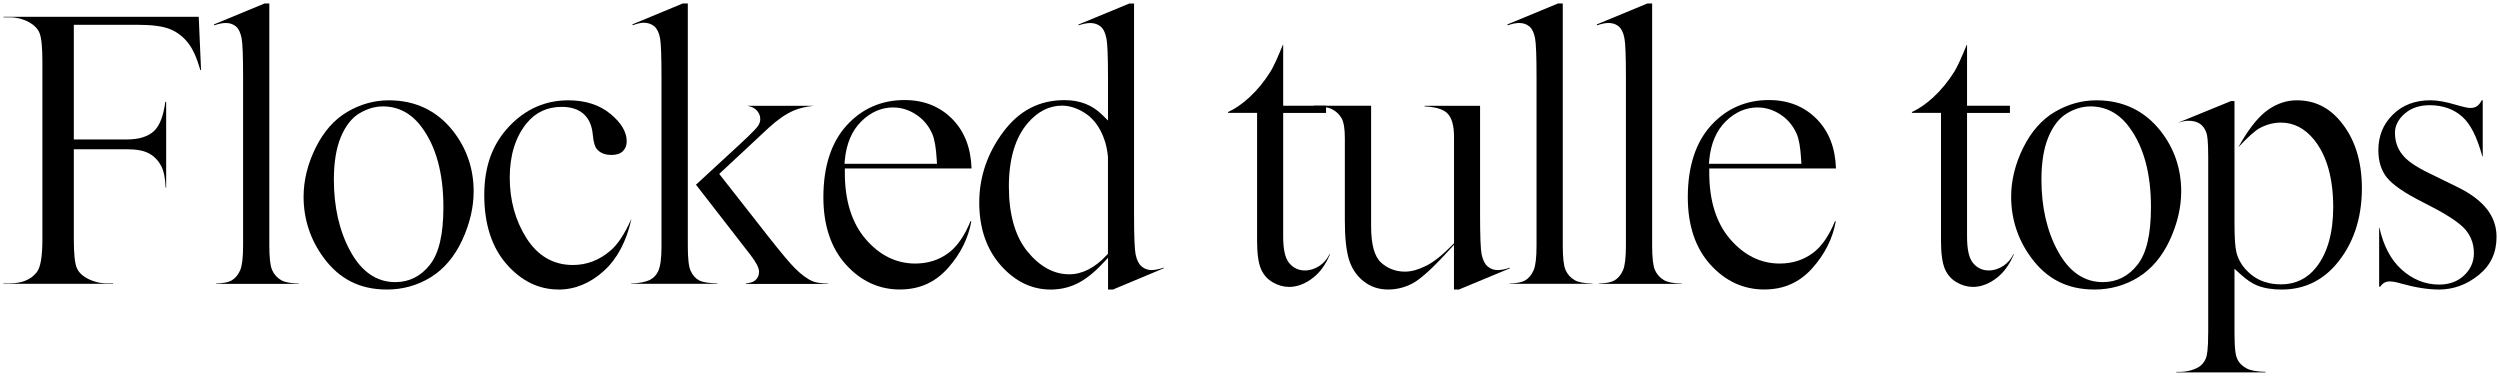 <?xml version="1.0" encoding="UTF-8"?>
<svg id="_レイヤー_2" data-name="レイヤー 2" xmlns="http://www.w3.org/2000/svg" viewBox="0 0 572 86">
  <defs>
    <style>
      .cls-1 {
        fill: #000;
        stroke-width: 0px;
      }
    </style>
  </defs>
  <g id="text">
    <g>
      <path class="cls-1" d="M.8,64.95v-.11h1.4c2.82,0,4.91-.87,6.23-2.58.87-1.16,1.27-3.58,1.27-7.61V14.15c0-3.31-.21-5.46-.65-6.58-.37-.94-1.12-1.74-2.22-2.39-1.44-.81-2.99-1.22-4.62-1.22H.8v-.11h44.67l.53,12.18h-.16c-.79-2.75-1.69-4.76-2.75-6.14-1.14-1.48-2.56-2.57-4.23-3.24-1.65-.66-4.1-.98-7.47-.98h-14.5v26.24h12.12c2.8,0,4.9-.66,6.26-1.96,1.27-1.21,2.11-3.39,2.56-6.64h.19v19.62h-.12c-.09-2.18-.42-3.8-1.01-4.93-.67-1.28-1.61-2.25-2.8-2.9-1.19-.64-2.85-.95-5.08-.95h-12.12v20.5c0,3.31.21,5.46.65,6.58.37.94,1.14,1.75,2.27,2.39,1.47.81,3.02,1.21,4.61,1.21h1.45v.11H.8Z"/>
      <path class="cls-1" d="M49.43,64.95v-.08c1.65-.05,2.82-.28,3.54-.69.85-.49,1.52-1.28,1.99-2.37.44-1.04.66-2.88.66-5.63V17.71c0-4.87-.11-7.8-.34-8.96-.25-1.29-.68-2.17-1.3-2.7-.62-.53-1.4-.79-2.33-.79-.74,0-1.6.17-2.62.53l-.09-.2L60.52.8h1.1v55.38c0,2.79.21,4.62.64,5.6.45,1.02,1.16,1.81,2.1,2.34.81.46,2.14.71,4.04.76v.07h-18.98Z"/>
      <path class="cls-1" d="M88.46,66.24c-6.11,0-10.83-2.39-14.43-7.3-3.03-4.12-4.57-8.82-4.57-13.95,0-3.74.94-7.52,2.78-11.23,1.83-3.68,4.26-6.43,7.23-8.17,2.98-1.75,6.17-2.64,9.49-2.64,6.07,0,11.01,2.36,14.68,7,3.14,4,4.73,8.65,4.73,13.84,0,3.66-.88,7.42-2.63,11.18-1.73,3.72-4.13,6.56-7.14,8.44-3.02,1.88-6.43,2.84-10.14,2.84ZM87.54,24.35c-1.76,0-3.54.53-5.29,1.57-1.78,1.06-3.22,2.9-4.29,5.49-1.04,2.52-1.57,5.78-1.57,9.69,0,6.27,1.26,11.77,3.74,16.33,2.57,4.73,6.03,7.12,10.3,7.12,3.21,0,5.89-1.35,7.96-4.01,2.06-2.63,3.06-6.95,3.06-13.21,0-7.66-1.67-13.8-4.97-18.23-2.32-3.16-5.32-4.76-8.94-4.76Z"/>
      <path class="cls-1" d="M127.78,66.24c-4.5,0-8.5-1.95-11.86-5.78-3.4-3.87-5.12-9.2-5.12-15.84s1.91-11.69,5.67-15.68c3.75-3.98,8.31-5.99,13.56-5.99,3.91,0,7.16,1.05,9.66,3.12,2.45,2.03,3.7,4.14,3.7,6.25,0,.95-.29,1.7-.88,2.27-.6.58-1.44.86-2.58.86-1.56,0-2.69-.47-3.45-1.45-.29-.37-.68-1.22-.86-3.28-.19-2.02-.9-3.59-2.12-4.68-1.22-1.06-2.9-1.59-4.98-1.59-3.29,0-5.98,1.25-8,3.72-2.58,3.15-3.89,7.35-3.89,12.48s1.28,9.83,3.81,13.81c2.6,4.1,6.18,6.17,10.64,6.17,3.18,0,6.07-1.11,8.59-3.29,1.67-1.4,3.23-3.78,4.78-7.24h.02c-1.13,5.1-3.23,9.08-6.27,11.85-3.13,2.85-6.64,4.3-10.41,4.3Z"/>
      <path class="cls-1" d="M170.7,64.95v-.11c.94-.09,1.6-.3,2.05-.66.6-.47.92-1.16.92-1.99,0-.91-.64-2.16-2-3.91l-12.43-16.02,10.14-9.35c3.1-2.88,3.81-3.73,4.07-4.12.33-.5.5-1.02.5-1.55,0-.84-.35-1.6-1.02-2.19-.47-.41-1.1-.69-1.93-.84h15.17c-1.77.18-3.31.55-4.6,1.1-1.74.74-3.66,2.07-5.7,3.94l-11.31,10.54,11.22,14.31c3.04,3.86,5.05,6.24,6.12,7.29,1.56,1.54,2.9,2.52,4.12,2.99.74.3,1.89.47,3.48.51v.07h-18.79ZM144.39,64.95v-.08c1.88-.06,3.32-.34,4.36-.86.82-.43,1.43-1.08,1.84-1.95.52-1.15.76-2.98.76-5.61V17.89c0-5-.11-7.99-.33-9.15-.25-1.29-.68-2.18-1.32-2.72-.64-.54-1.46-.82-2.44-.82-.62,0-1.44.19-2.49.57l-.09-.19,11.54-4.79h1.15v55.42c0,2.92.2,4.75.64,5.73.45,1.03,1.12,1.78,1.99,2.23.75.39,2.08.61,4.16.68v.08h-19.76Z"/>
      <path class="cls-1" d="M205.92,66.24c-4.78,0-8.94-1.91-12.35-5.68-3.44-3.79-5.18-8.98-5.18-15.44,0-7,1.79-12.53,5.31-16.41,3.51-3.86,7.97-5.82,13.27-5.82,4.46,0,8.16,1.5,11.02,4.45,2.71,2.8,4.15,6.56,4.3,11.2h-28.99v.8c-.04,6.46,1.56,11.61,4.72,15.32,3.2,3.74,7.03,5.64,11.38,5.64,2.91,0,5.49-.82,7.65-2.45,1.97-1.48,3.65-3.92,5.02-7.27l.16.1c-.69,3.85-2.47,7.42-5.31,10.62-2.95,3.32-6.55,4.93-11,4.93ZM204.41,24.58c-2.74,0-5.22,1.08-7.37,3.22-2.13,2.11-3.39,5.07-3.74,8.79l-.08.88h21.16l-.05-.84c-.16-2.84-.5-4.8-1.03-6.01-.82-1.86-2.07-3.35-3.71-4.42-1.64-1.07-3.38-1.61-5.18-1.61Z"/>
      <path class="cls-1" d="M253.52,66.24v-7.26l-1.38,1.46c-1.97,2.08-3.91,3.58-5.77,4.48-1.84.88-3.85,1.33-5.98,1.33-4.32,0-8.16-1.86-11.41-5.53-3.27-3.7-4.93-8.54-4.93-14.38s1.86-11.31,5.52-16.19c3.66-4.87,8.23-7.24,13.98-7.24,3.51,0,6.32,1.09,8.6,3.33l1.36,1.34v-9.72c0-4.94-.12-7.91-.36-9.09-.27-1.31-.71-2.2-1.35-2.72-.64-.52-1.42-.78-2.34-.78-.73,0-1.61.17-2.68.52l-.06-.16,11.65-4.82h1.1v48.16c0,5.06.12,8.09.36,9.25.27,1.29.72,2.18,1.36,2.73.65.56,1.42.84,2.28.84.76,0,1.67-.18,2.78-.55l.04.13-11.65,4.88h-1.15ZM243,24.17c-2.92,0-5.54,1.32-7.8,3.93-2.9,3.34-4.37,8.25-4.37,14.58s1.42,11.37,4.21,14.81c2.83,3.49,6.07,5.27,9.6,5.27,3,0,5.91-1.5,8.65-4.46l.21-.23v-22.14c-.19-2.26-.78-4.29-1.74-6.11-.98-1.85-2.31-3.27-3.95-4.22-1.63-.95-3.25-1.43-4.82-1.43Z"/>
      <path class="cls-1" d="M294.89,65.64c-1.25,0-2.51-.36-3.72-1.07-1.21-.71-2.07-1.69-2.65-3.01-.59-1.35-.9-3.53-.9-6.45v-29.28h-6.64v-.2c1.6-.73,3.25-1.86,4.9-3.38,1.8-1.66,3.43-3.65,4.84-5.92.7-1.16,1.61-3.14,2.79-6.05h.08v13.92h9.81v1.64h-9.81v28.26c0,2.96.44,4.94,1.35,6.05.93,1.15,2.15,1.73,3.62,1.73,1.17,0,2.3-.36,3.38-1.08.94-.63,1.7-1.52,2.27-2.66h.11c-.98,2.34-2.27,4.15-3.86,5.39-1.8,1.41-3.67,2.12-5.56,2.12Z"/>
      <path class="cls-1" d="M332.67,66.24v-10.23l-1.39,1.52c-3.53,3.86-6.23,6.31-8.04,7.28-1.77.95-3.66,1.43-5.62,1.43-2.19,0-4.02-.62-5.62-1.88-1.59-1.26-2.71-2.91-3.33-4.91-.65-2.07-.97-5.07-.97-8.92v-18.91c0-2.16-.24-3.65-.74-4.55-.51-.91-1.26-1.62-2.25-2.11-.85-.42-2.2-.64-4.11-.66v-.11h13.11v27.54c0,4.22.75,6.96,2.3,8.36,1.5,1.36,3.34,2.06,5.46,2.06,1.43,0,3.06-.45,4.83-1.33,1.74-.87,3.81-2.52,6.15-4.92l.23-.23v-24.32c0-2.65-.51-4.44-1.55-5.45-.94-.91-2.64-1.43-5.19-1.56v-.14h12.7v24.86c0,5,.12,8,.36,9.16.27,1.28.72,2.18,1.36,2.73.65.56,1.42.84,2.28.84s1.77-.18,2.76-.54l.06.14-11.68,4.86h-1.1Z"/>
      <path class="cls-1" d="M345.37,64.95v-.08c1.65-.05,2.82-.28,3.54-.69.85-.49,1.52-1.28,1.99-2.37.44-1.04.66-2.88.66-5.63V17.71c0-4.87-.11-7.8-.34-8.96-.25-1.29-.68-2.17-1.3-2.7-.62-.52-1.4-.79-2.33-.79-.74,0-1.6.17-2.62.53l-.09-.2,11.58-4.79h1.1v55.38c0,2.79.21,4.62.64,5.59.45,1.02,1.16,1.81,2.1,2.34.81.46,2.14.71,4.04.76v.07h-18.98Z"/>
      <path class="cls-1" d="M365.82,64.95v-.08c1.65-.05,2.82-.28,3.54-.69.85-.49,1.52-1.28,1.99-2.37.44-1.04.66-2.88.66-5.63V17.71c0-4.87-.11-7.8-.34-8.96-.25-1.29-.68-2.17-1.3-2.7-.62-.53-1.41-.79-2.33-.79-.74,0-1.6.17-2.62.53l-.09-.2,11.58-4.79h1.1v55.38c0,2.79.21,4.62.64,5.6.45,1.02,1.16,1.81,2.1,2.34.81.46,2.14.71,4.04.76v.07h-18.98Z"/>
      <path class="cls-1" d="M403.7,66.24c-4.78,0-8.94-1.91-12.35-5.68-3.44-3.79-5.18-8.98-5.18-15.44,0-7,1.79-12.53,5.31-16.41,3.51-3.86,7.97-5.82,13.27-5.82,4.46,0,8.16,1.5,11.02,4.45,2.71,2.8,4.15,6.56,4.3,11.2h-28.99v.8c-.03,6.46,1.56,11.61,4.73,15.32,3.2,3.74,7.03,5.64,11.38,5.64,2.91,0,5.49-.82,7.65-2.45,1.97-1.48,3.65-3.92,5.02-7.27l.16.1c-.69,3.85-2.47,7.42-5.31,10.62-2.95,3.32-6.55,4.93-11,4.93ZM402.19,24.58c-2.74,0-5.22,1.08-7.37,3.22-2.13,2.11-3.39,5.07-3.74,8.79l-.08.88h21.16l-.05-.84c-.16-2.83-.5-4.8-1.03-6.01-.83-1.86-2.07-3.35-3.71-4.42-1.64-1.07-3.38-1.61-5.18-1.61Z"/>
      <path class="cls-1" d="M451.37,65.64c-1.25,0-2.51-.36-3.72-1.07-1.21-.71-2.07-1.69-2.65-3.01-.59-1.36-.9-3.53-.9-6.45v-29.28h-6.65v-.2c1.6-.73,3.25-1.86,4.9-3.38,1.8-1.66,3.43-3.65,4.84-5.92.7-1.16,1.61-3.14,2.79-6.05h.08v13.92h9.81v1.64h-9.81v28.26c0,2.96.44,4.94,1.35,6.05.94,1.15,2.15,1.73,3.62,1.73,1.16,0,2.3-.36,3.38-1.08.94-.63,1.71-1.52,2.27-2.66h.11c-.98,2.34-2.27,4.15-3.86,5.39-1.8,1.41-3.67,2.12-5.56,2.12Z"/>
      <path class="cls-1" d="M479.15,66.24c-6.11,0-10.83-2.39-14.43-7.3-3.03-4.12-4.57-8.82-4.57-13.95,0-3.74.94-7.52,2.78-11.23,1.83-3.68,4.26-6.43,7.23-8.17,2.98-1.75,6.17-2.64,9.49-2.64,6.07,0,11.01,2.36,14.68,7,3.14,4,4.73,8.65,4.73,13.84,0,3.66-.88,7.42-2.63,11.18-1.73,3.72-4.13,6.56-7.14,8.44-3.02,1.88-6.43,2.84-10.14,2.84ZM478.23,24.35c-1.76,0-3.54.53-5.29,1.57-1.78,1.06-3.22,2.9-4.29,5.49-1.04,2.52-1.57,5.78-1.57,9.69,0,6.27,1.26,11.77,3.74,16.33,2.57,4.73,6.03,7.12,10.3,7.12,3.21,0,5.89-1.35,7.96-4.01,2.06-2.63,3.06-6.95,3.06-13.21,0-7.66-1.67-13.8-4.97-18.23-2.32-3.16-5.32-4.76-8.94-4.76Z"/>
      <path class="cls-1" d="M497.96,85.2v-.11h.56c1.72,0,3.23-.36,4.49-1.08.74-.43,1.31-1.11,1.69-2.02.23-.55.54-1.78.54-6.07v-40.04c0-3.8-.23-4.95-.41-5.48-.3-.9-.79-1.6-1.47-2.07-.67-.46-1.55-.7-2.63-.7-.66,0-1.42.14-2.32.43v-.02s12.05-4.92,12.05-4.92h.79v27.64c0,3.52.14,5.79.44,6.95.46,1.94,1.61,3.68,3.41,5.14,1.8,1.47,4.09,2.21,6.81,2.21,3.3,0,6.01-1.32,8.05-3.91,2.58-3.27,3.88-7.91,3.88-13.76,0-6.63-1.48-11.82-4.39-15.44-2.11-2.59-4.66-3.9-7.59-3.9-1.59,0-3.18.4-4.72,1.2-1.09.55-2.74,2.01-5.02,4.45l.62-1.07c2.1-3.61,4.21-6.16,6.29-7.58,2.04-1.4,4.21-2.1,6.45-2.1,4,0,7.25,1.54,9.93,4.71,3.31,3.9,4.99,9.08,4.99,15.39,0,7.07-2.03,12.99-6.04,17.6-3.25,3.71-7.39,5.6-12.32,5.6-2.15,0-4.02-.31-5.57-.92-1.13-.43-2.43-1.31-3.88-2.62l-1.34-1.22v14.71c0,4.05.34,5.28.6,5.85.42.95,1.16,1.71,2.19,2.25.88.47,2.3.73,4.32.78v.12h-20.4Z"/>
      <path class="cls-1" d="M557.98,66.24c-2.48,0-5.37-.46-8.58-1.36-1.08-.33-1.96-.49-2.69-.49-.62,0-1.46.22-2.11,1.2h-.25v-13.52h.06c.92,4.15,2.61,7.36,5.02,9.55,2.55,2.32,5.46,3.49,8.65,3.49,2.31,0,4.23-.7,5.7-2.09,1.49-1.4,2.25-3.11,2.25-5.09,0-2.34-.83-4.34-2.46-5.94-1.56-1.52-4.52-3.37-9.07-5.65-4.3-2.15-7.14-4.1-8.43-5.78-1.26-1.61-1.9-3.68-1.9-6.17,0-3.29,1.08-5.96,3.31-8.17,2.2-2.18,5.1-3.28,8.63-3.28,1.56,0,3.5.35,5.77,1.03,2.2.65,2.96.73,3.35.73.67,0,1.22-.17,1.64-.5.31-.24.62-.65.95-1.26h.23v12.83h-.1c-1.19-4.4-2.68-7.36-4.55-9.04-1.96-1.76-4.48-2.66-7.48-2.66-2.33,0-4.24.64-5.7,1.91-1.49,1.29-2.25,2.77-2.25,4.4,0,1.9.55,3.56,1.64,4.94,1.02,1.36,3,2.76,6.05,4.24l6.69,3.28c5.96,2.93,8.86,6.64,8.86,11.35,0,3.63-1.32,6.48-4.04,8.7-2.73,2.23-5.82,3.36-9.19,3.36Z"/>
    </g>
  </g>
</svg>